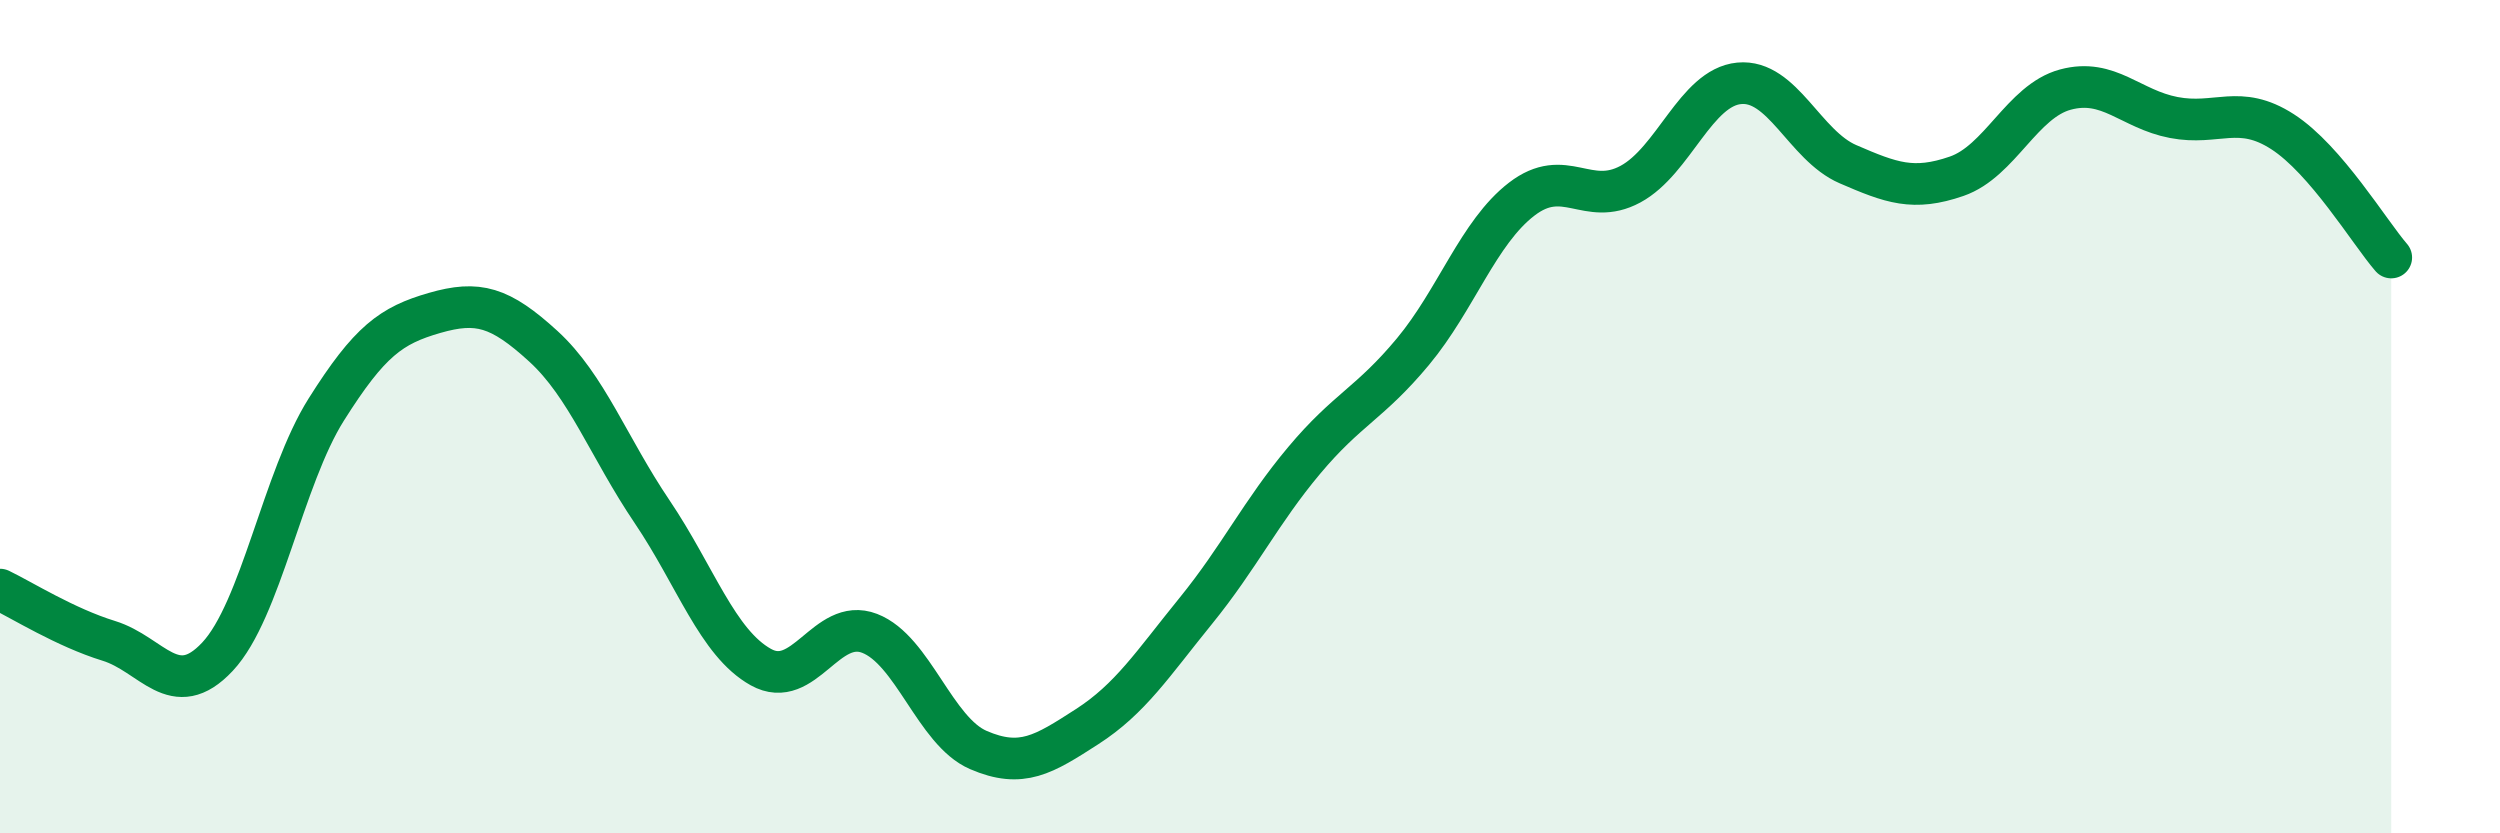 
    <svg width="60" height="20" viewBox="0 0 60 20" xmlns="http://www.w3.org/2000/svg">
      <path
        d="M 0,14.15 C 0.52,14.4 1.57,15.06 2.61,15.38 C 3.65,15.7 4.18,16.87 5.22,15.76 C 6.26,14.65 6.79,11.48 7.83,9.83 C 8.87,8.18 9.39,7.81 10.43,7.51 C 11.47,7.21 12,7.36 13.04,8.31 C 14.08,9.26 14.61,10.74 15.65,12.28 C 16.69,13.82 17.22,15.43 18.26,16.01 C 19.3,16.59 19.83,14.8 20.87,15.2 C 21.91,15.6 22.44,17.55 23.48,18 C 24.52,18.45 25.05,18.11 26.09,17.44 C 27.13,16.77 27.66,15.94 28.7,14.66 C 29.74,13.38 30.26,12.29 31.3,11.05 C 32.34,9.81 32.87,9.69 33.91,8.44 C 34.95,7.19 35.48,5.58 36.52,4.78 C 37.56,3.98 38.09,4.98 39.13,4.42 C 40.17,3.86 40.7,2.1 41.74,2 C 42.78,1.9 43.31,3.49 44.35,3.94 C 45.39,4.39 45.92,4.59 46.96,4.23 C 48,3.87 48.53,2.43 49.57,2.15 C 50.61,1.87 51.13,2.62 52.17,2.82 C 53.21,3.02 53.74,2.49 54.78,3.16 C 55.82,3.83 56.87,5.58 57.39,6.18L57.39 20L0 20Z"
        fill="#008740"
        opacity="0.1"
        stroke-linecap="round"
        stroke-linejoin="round"
      />
      <path
        d="M 0,14.15 C 0.52,14.4 1.57,15.06 2.61,15.38 C 3.65,15.7 4.18,16.87 5.22,15.76 C 6.26,14.65 6.79,11.48 7.83,9.83 C 8.87,8.18 9.39,7.81 10.43,7.51 C 11.47,7.21 12,7.36 13.04,8.31 C 14.08,9.26 14.61,10.74 15.65,12.28 C 16.69,13.82 17.22,15.43 18.26,16.01 C 19.3,16.59 19.83,14.8 20.87,15.2 C 21.91,15.6 22.44,17.55 23.48,18 C 24.52,18.45 25.05,18.11 26.09,17.44 C 27.13,16.77 27.66,15.94 28.7,14.66 C 29.74,13.38 30.26,12.29 31.3,11.05 C 32.34,9.81 32.87,9.69 33.91,8.44 C 34.95,7.19 35.48,5.58 36.52,4.78 C 37.56,3.98 38.09,4.98 39.13,4.42 C 40.17,3.86 40.7,2.1 41.74,2 C 42.78,1.9 43.31,3.49 44.35,3.94 C 45.39,4.39 45.92,4.59 46.96,4.23 C 48,3.87 48.53,2.43 49.57,2.15 C 50.61,1.87 51.13,2.62 52.17,2.82 C 53.21,3.02 53.74,2.49 54.78,3.16 C 55.82,3.83 56.87,5.58 57.39,6.18"
        stroke="#008740"
        stroke-width="1"
        fill="none"
        stroke-linecap="round"
        stroke-linejoin="round"
      />
    </svg>
  